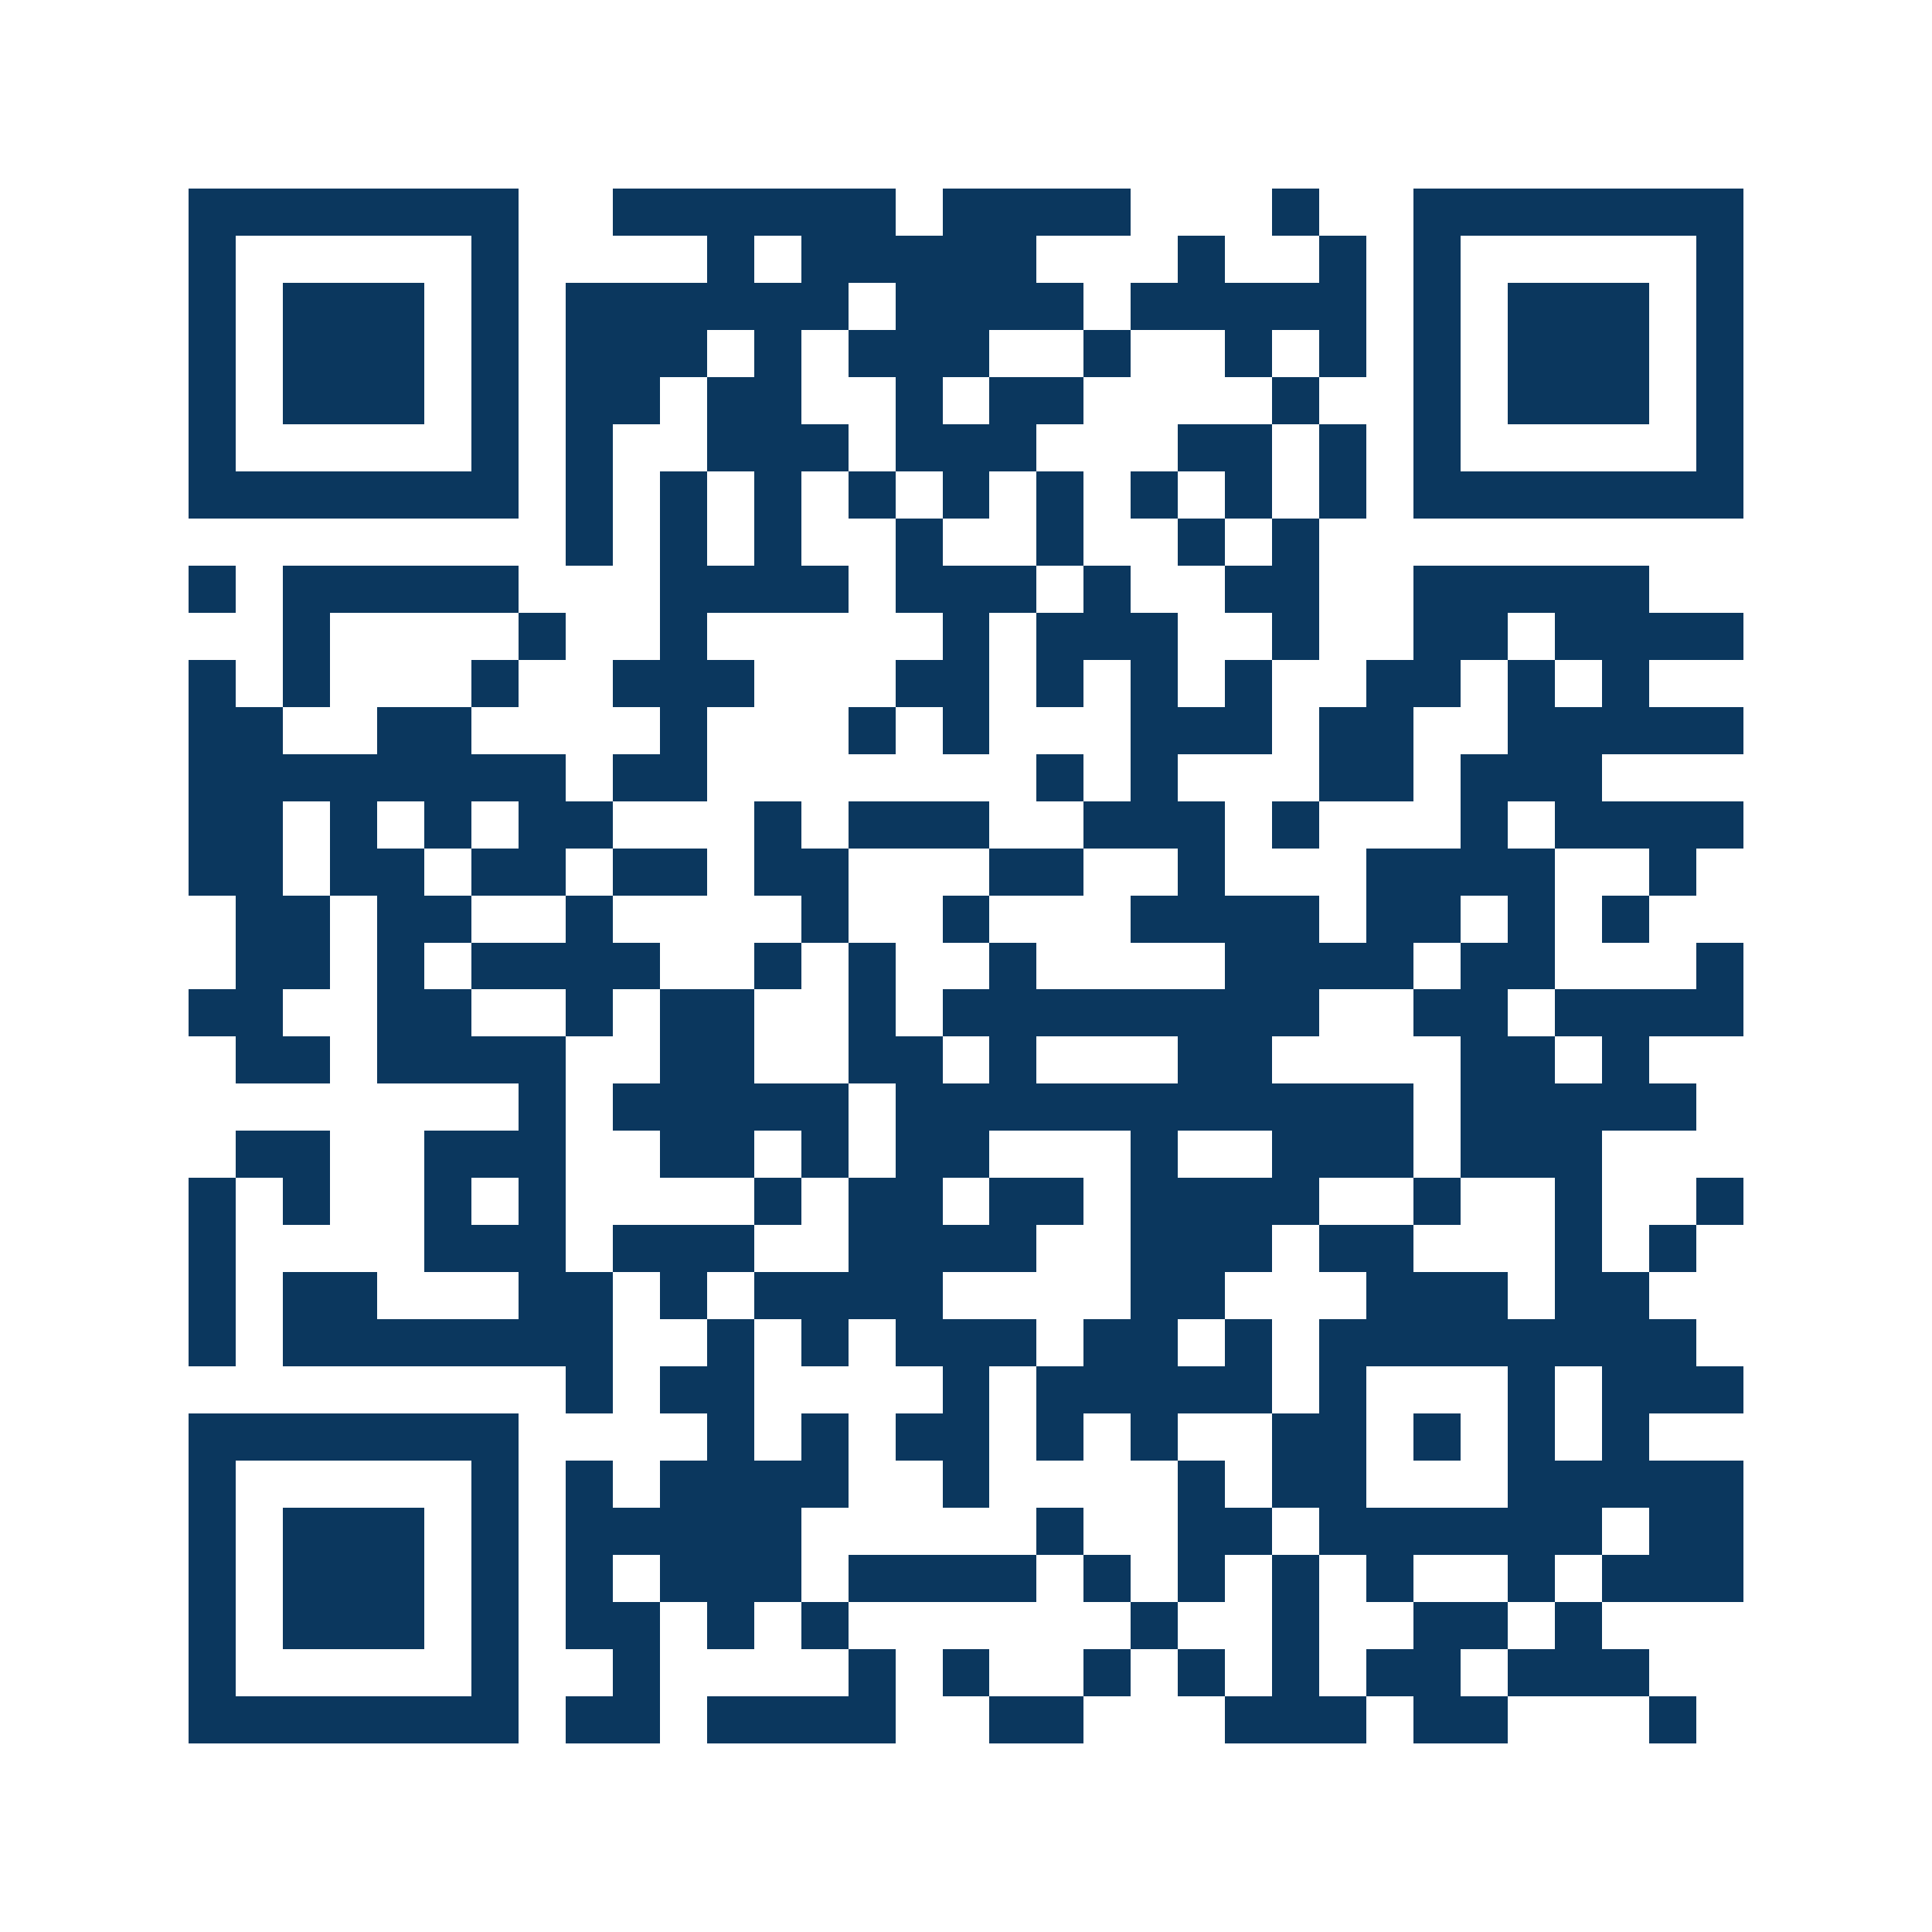 <svg xmlns="http://www.w3.org/2000/svg" width="150" height="150" viewBox="0 0 41 41" shape-rendering="crispEdges"><path fill="#ffffff" d="M0 0h41v41H0z"/><path stroke="#0b375e" d="M4 4.5h7m2 0h6m1 0h4m3 0h1m2 0h7M4 5.5h1m5 0h1m4 0h1m1 0h5m3 0h1m2 0h1m1 0h1m5 0h1M4 6.5h1m1 0h3m1 0h1m1 0h6m1 0h4m1 0h5m1 0h1m1 0h3m1 0h1M4 7.5h1m1 0h3m1 0h1m1 0h3m1 0h1m1 0h3m2 0h1m2 0h1m1 0h1m1 0h1m1 0h3m1 0h1M4 8.5h1m1 0h3m1 0h1m1 0h2m1 0h2m2 0h1m1 0h2m4 0h1m2 0h1m1 0h3m1 0h1M4 9.5h1m5 0h1m1 0h1m2 0h3m1 0h3m3 0h2m1 0h1m1 0h1m5 0h1M4 10.5h7m1 0h1m1 0h1m1 0h1m1 0h1m1 0h1m1 0h1m1 0h1m1 0h1m1 0h1m1 0h7M12 11.5h1m1 0h1m1 0h1m2 0h1m2 0h1m2 0h1m1 0h1M4 12.5h1m1 0h5m3 0h4m1 0h3m1 0h1m2 0h2m2 0h5M6 13.5h1m4 0h1m2 0h1m5 0h1m1 0h3m2 0h1m2 0h2m1 0h4M4 14.5h1m1 0h1m3 0h1m2 0h3m3 0h2m1 0h1m1 0h1m1 0h1m2 0h2m1 0h1m1 0h1M4 15.5h2m2 0h2m4 0h1m3 0h1m1 0h1m3 0h3m1 0h2m2 0h5M4 16.5h8m1 0h2m7 0h1m1 0h1m3 0h2m1 0h3M4 17.5h2m1 0h1m1 0h1m1 0h2m3 0h1m1 0h3m2 0h3m1 0h1m3 0h1m1 0h4M4 18.5h2m1 0h2m1 0h2m1 0h2m1 0h2m3 0h2m2 0h1m3 0h4m2 0h1M5 19.5h2m1 0h2m2 0h1m4 0h1m2 0h1m3 0h4m1 0h2m1 0h1m1 0h1M5 20.5h2m1 0h1m1 0h4m2 0h1m1 0h1m2 0h1m4 0h4m1 0h2m3 0h1M4 21.5h2m2 0h2m2 0h1m1 0h2m2 0h1m1 0h8m2 0h2m1 0h4M5 22.5h2m1 0h4m2 0h2m2 0h2m1 0h1m3 0h2m4 0h2m1 0h1M11 23.5h1m1 0h5m1 0h11m1 0h5M5 24.5h2m2 0h3m2 0h2m1 0h1m1 0h2m3 0h1m2 0h3m1 0h3M4 25.5h1m1 0h1m2 0h1m1 0h1m4 0h1m1 0h2m1 0h2m1 0h4m2 0h1m2 0h1m2 0h1M4 26.5h1m4 0h3m1 0h3m2 0h4m2 0h3m1 0h2m3 0h1m1 0h1M4 27.5h1m1 0h2m3 0h2m1 0h1m1 0h4m4 0h2m3 0h3m1 0h2M4 28.5h1m1 0h7m2 0h1m1 0h1m1 0h3m1 0h2m1 0h1m1 0h8M12 29.5h1m1 0h2m4 0h1m1 0h5m1 0h1m3 0h1m1 0h3M4 30.5h7m4 0h1m1 0h1m1 0h2m1 0h1m1 0h1m2 0h2m1 0h1m1 0h1m1 0h1M4 31.5h1m5 0h1m1 0h1m1 0h4m2 0h1m4 0h1m1 0h2m3 0h5M4 32.5h1m1 0h3m1 0h1m1 0h5m5 0h1m2 0h2m1 0h6m1 0h2M4 33.5h1m1 0h3m1 0h1m1 0h1m1 0h3m1 0h4m1 0h1m1 0h1m1 0h1m1 0h1m2 0h1m1 0h3M4 34.5h1m1 0h3m1 0h1m1 0h2m1 0h1m1 0h1m6 0h1m2 0h1m2 0h2m1 0h1M4 35.5h1m5 0h1m2 0h1m4 0h1m1 0h1m2 0h1m1 0h1m1 0h1m1 0h2m1 0h3M4 36.5h7m1 0h2m1 0h4m2 0h2m3 0h3m1 0h2m3 0h1"/></svg>
